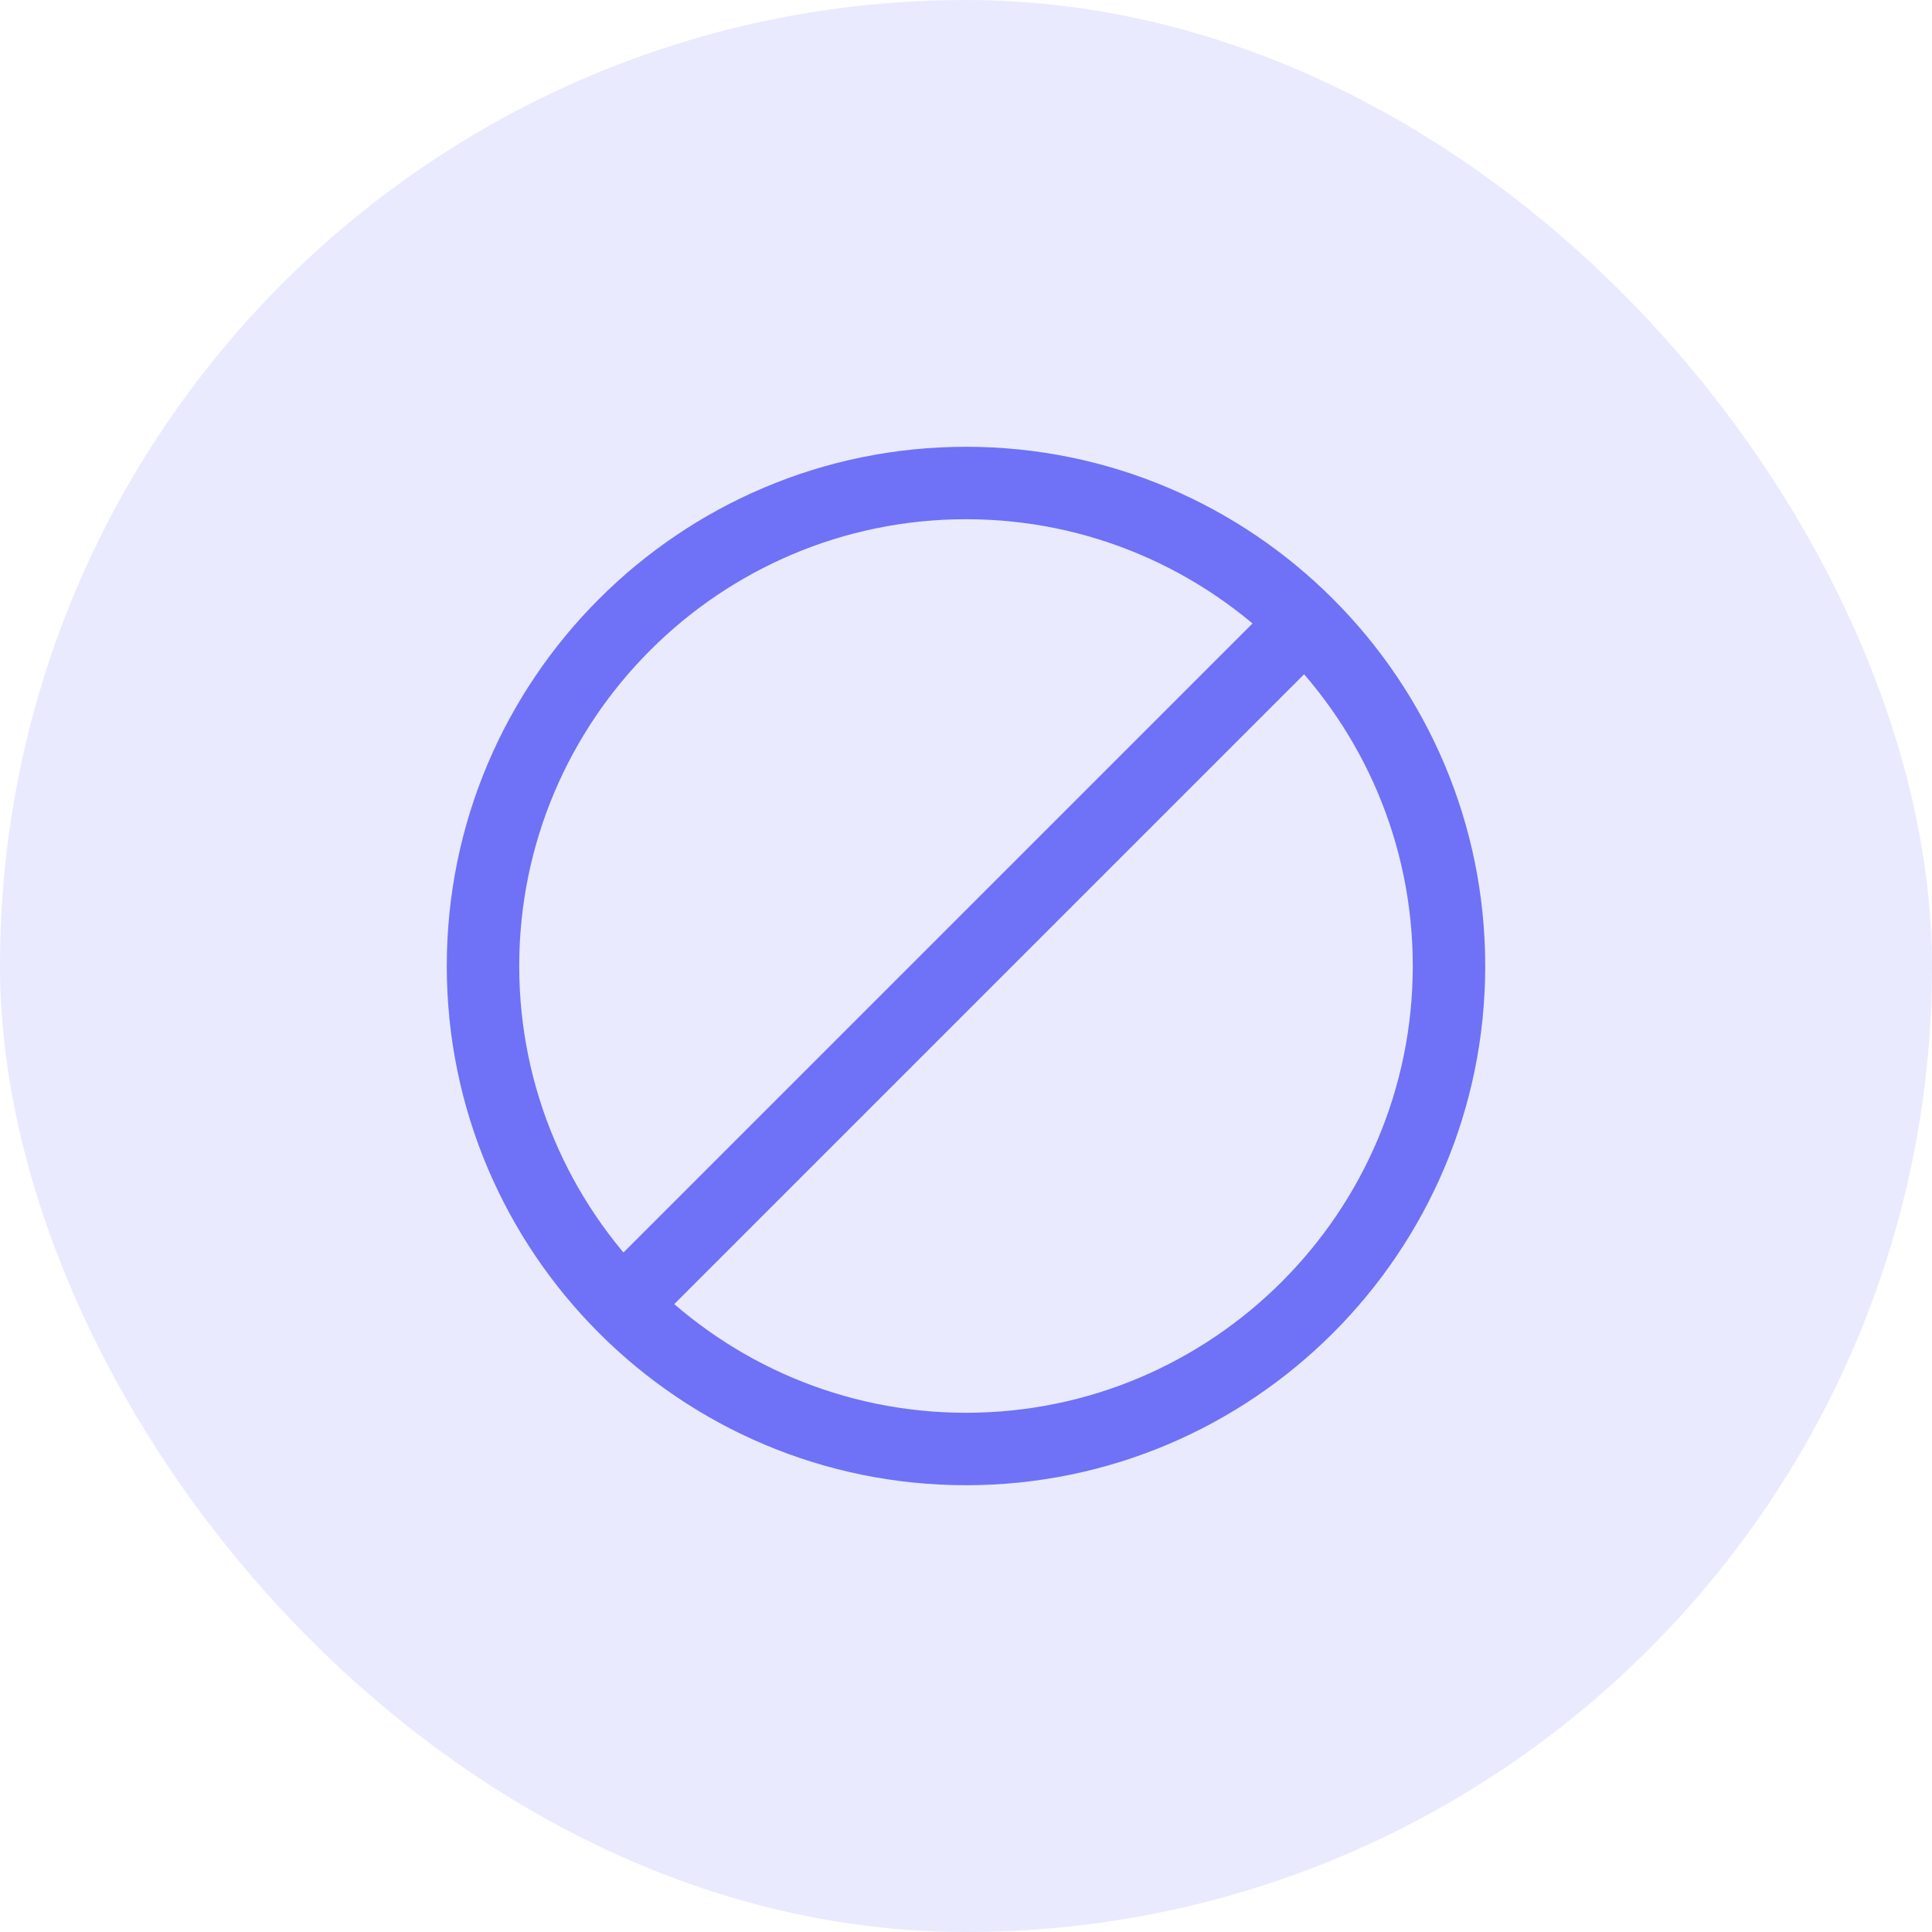 <svg width="40" height="40" viewBox="0 0 40 40" fill="none" xmlns="http://www.w3.org/2000/svg">
<rect width="40" height="40" rx="20" fill="#6F72F6" fill-opacity="0.15"/>
<path d="M20 30.75C14.07 30.75 9.25 25.93 9.25 20C9.25 14.07 14.07 9.25 20 9.25C25.93 9.25 30.75 14.07 30.75 20C30.75 25.93 25.93 30.75 20 30.75ZM20 10.75C14.9 10.75 10.75 14.9 10.75 20C10.75 25.1 14.9 29.25 20 29.25C25.1 29.25 29.25 25.1 29.25 20C29.25 14.9 25.1 10.75 20 10.75Z" fill="#6F72F6"/>
<path d="M12.9 27.75C12.71 27.75 12.52 27.68 12.37 27.53C12.08 27.24 12.08 26.76 12.37 26.47L26.37 12.47C26.66 12.18 27.14 12.18 27.43 12.47C27.72 12.76 27.72 13.24 27.43 13.53L13.43 27.53C13.28 27.68 13.09 27.75 12.9 27.75Z" fill="#6F72F6"/>
</svg>
